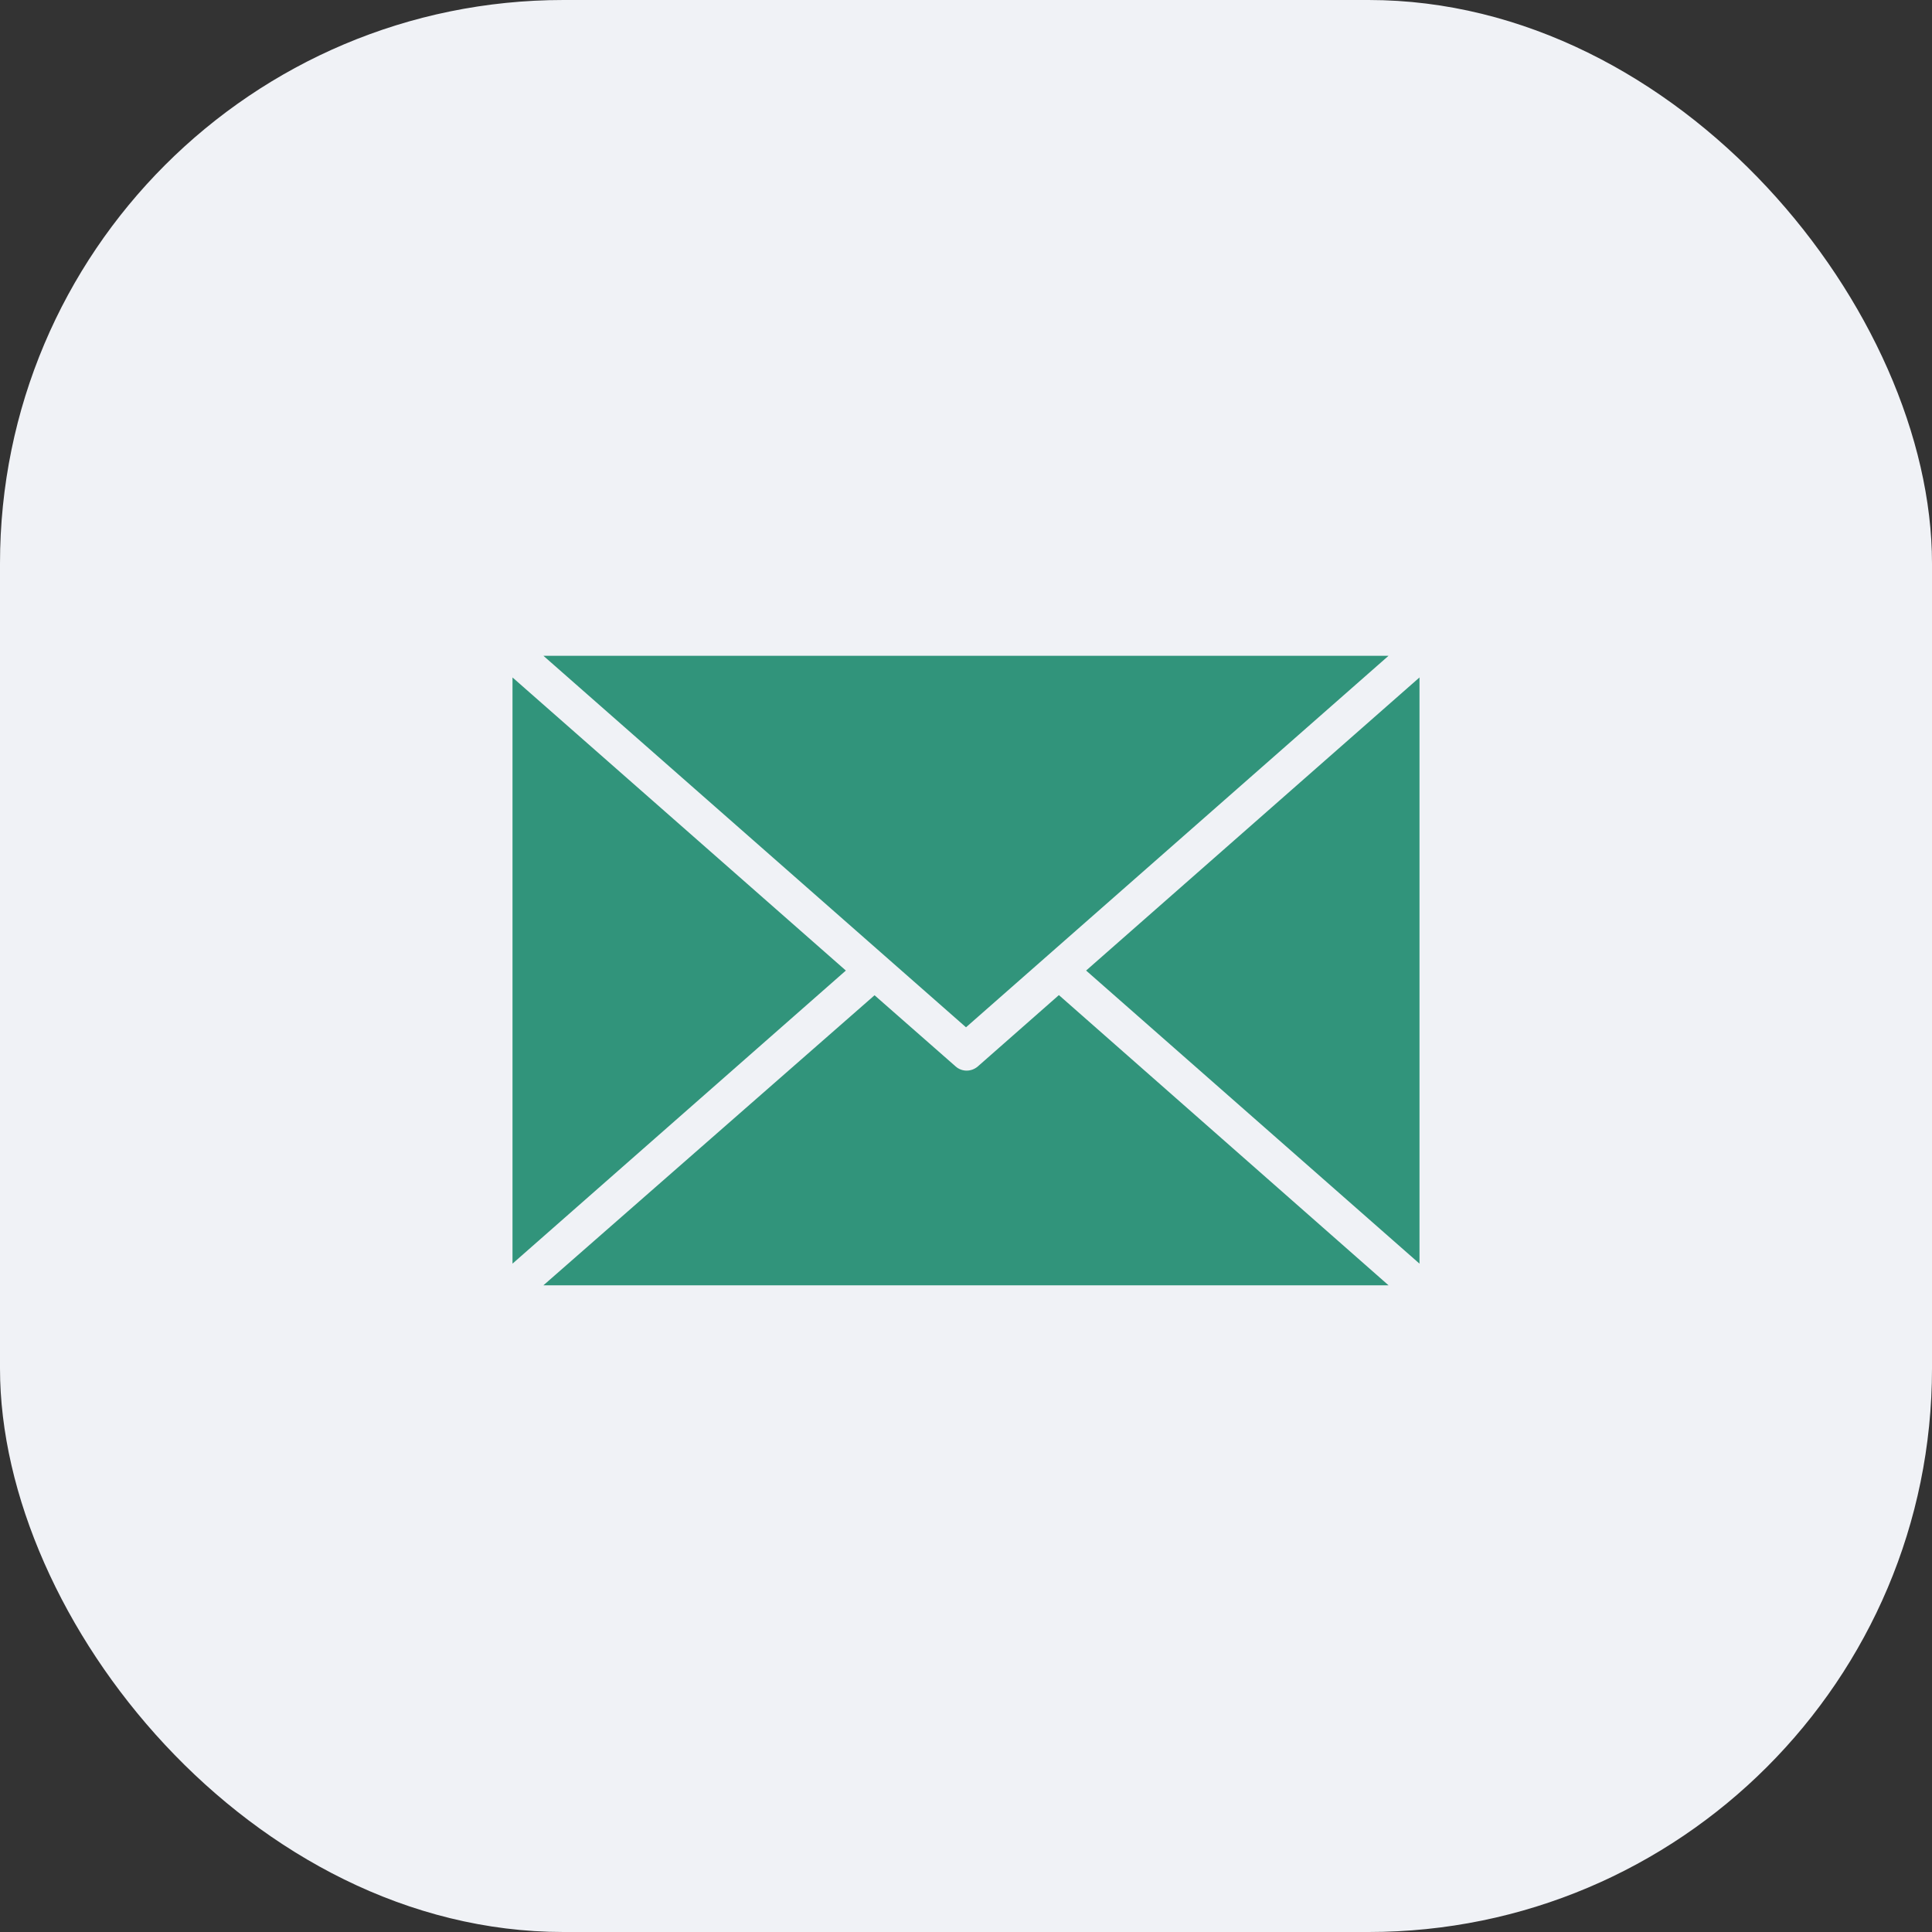 <svg width="48" height="48" viewBox="0 0 48 48" fill="none" xmlns="http://www.w3.org/2000/svg">
<rect x="0" y="0" width="48" height="48" fill="#333333" stroke="none"/>
<g clip-path="url(#clip0_673_7385)">
<path d="M0 24C0 37.255 10.745 48 24 48C37.255 48 48 37.255 48 24C48 10.745 37.255 -9.91821e-05 24 -9.91821e-05C10.745 -9.91821e-05 0 10.745 0 24Z" fill="white"/>
<rect width="48" height="48" rx="14" fill="#F0F2F6"/>
<path d="M26.308 24.723L24.294 26.495C24.133 26.634 23.898 26.634 23.742 26.495L21.728 24.727L13.501 31.933H34.498L26.308 24.723Z" fill="#31947B"/>
<path d="M12.733 16.831V31.395L21.015 24.113L12.733 16.831Z" fill="#31947B"/>
<path d="M13.501 16.293L24 25.523L34.498 16.293H13.501Z" fill="#31947B"/>
<path d="M26.984 24.113L35.267 31.395V16.831L26.984 24.113Z" fill="#31947B"/>
</g>
<defs>
<clipPath id="clip0_673_7385">
<rect width="48" height="48" fill="white"/>
</clipPath>
</defs>
</svg>
